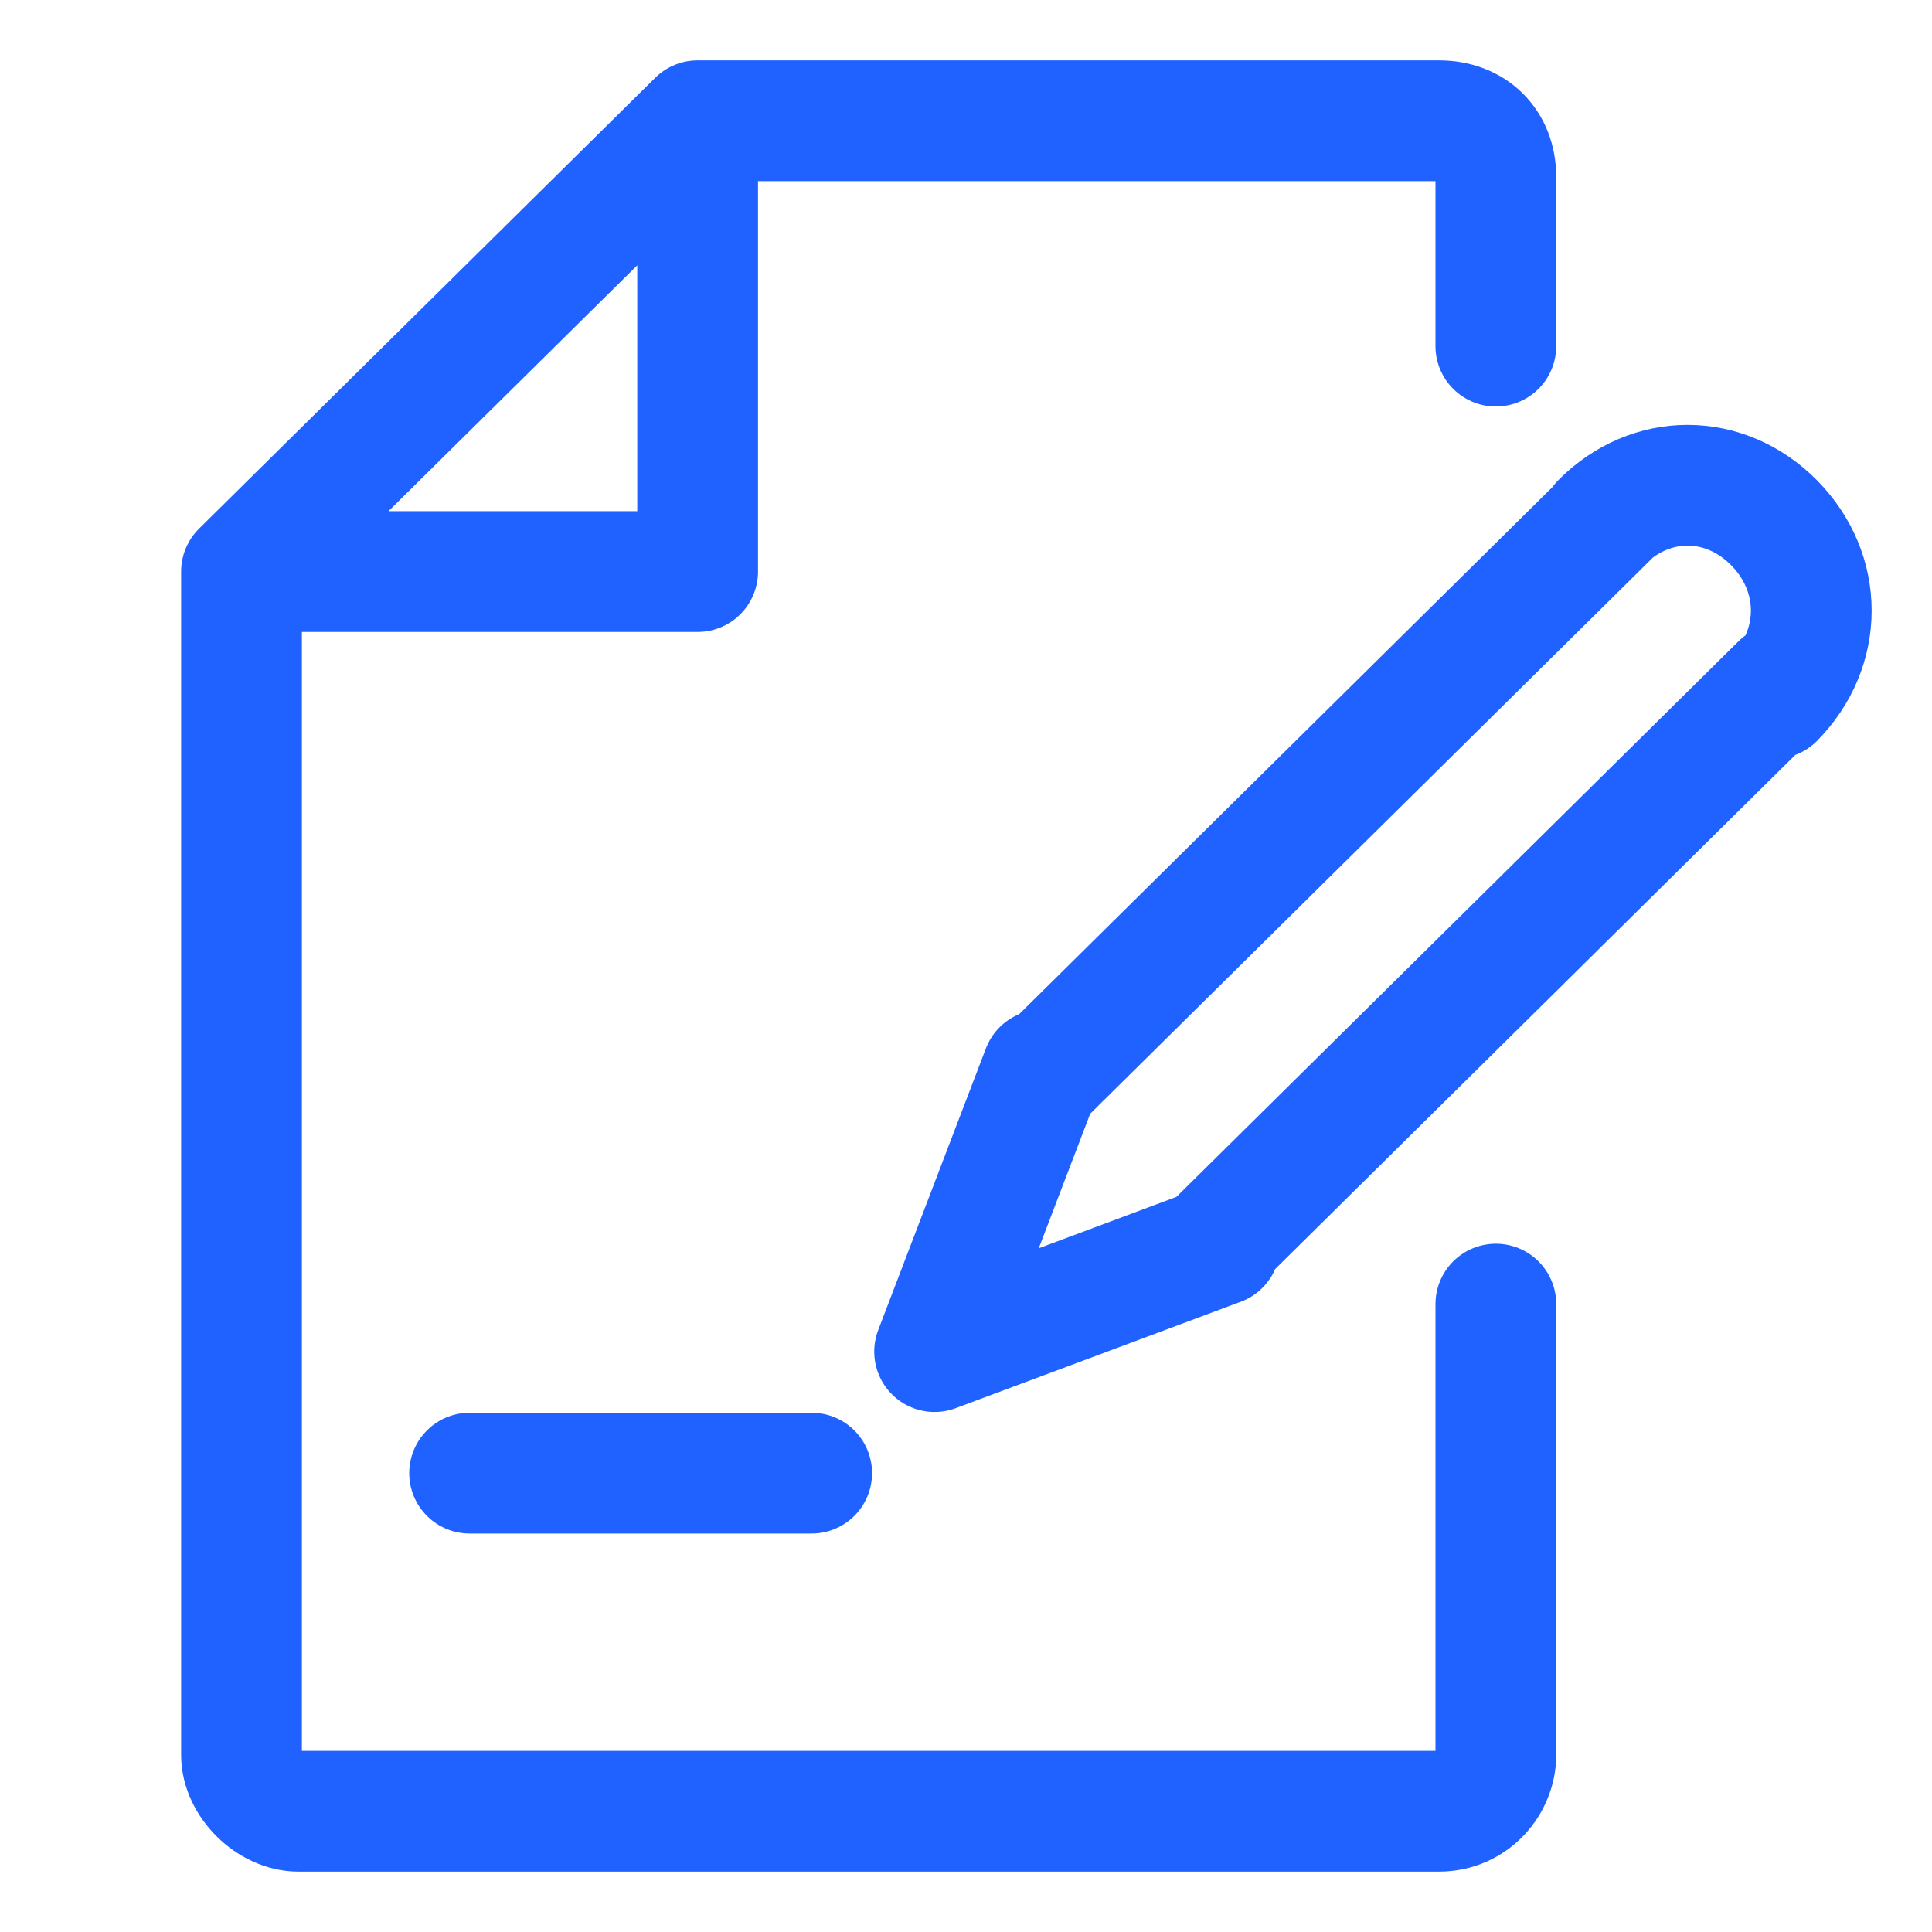 <svg width="32" height="32" viewBox="0 0 32 32" fill="none" xmlns="http://www.w3.org/2000/svg">
<path d="M17.221 17.867L26.665 8.533M29.498 11.333L20.055 20.667M26.518 8.66C27.337 7.83 28.566 7.83 29.386 8.66C30.205 9.491 30.205 10.736 29.386 11.567M20.202 20.624L15.48 22.387L17.264 17.721M24.776 5.733V2.933C24.776 2.373 24.399 2 23.832 2H11.555M11.555 2V9.467H4M11.555 2L4 9.467M4 9.467V29.067C4 29.533 4.472 30 4.944 30H23.832C24.399 30 24.776 29.533 24.776 29.067V21.6M13.444 24.4H7.778" stroke="#1F62FF" stroke-width="2" stroke-miterlimit="10" stroke-linecap="round" stroke-linejoin="round"/>
</svg>
